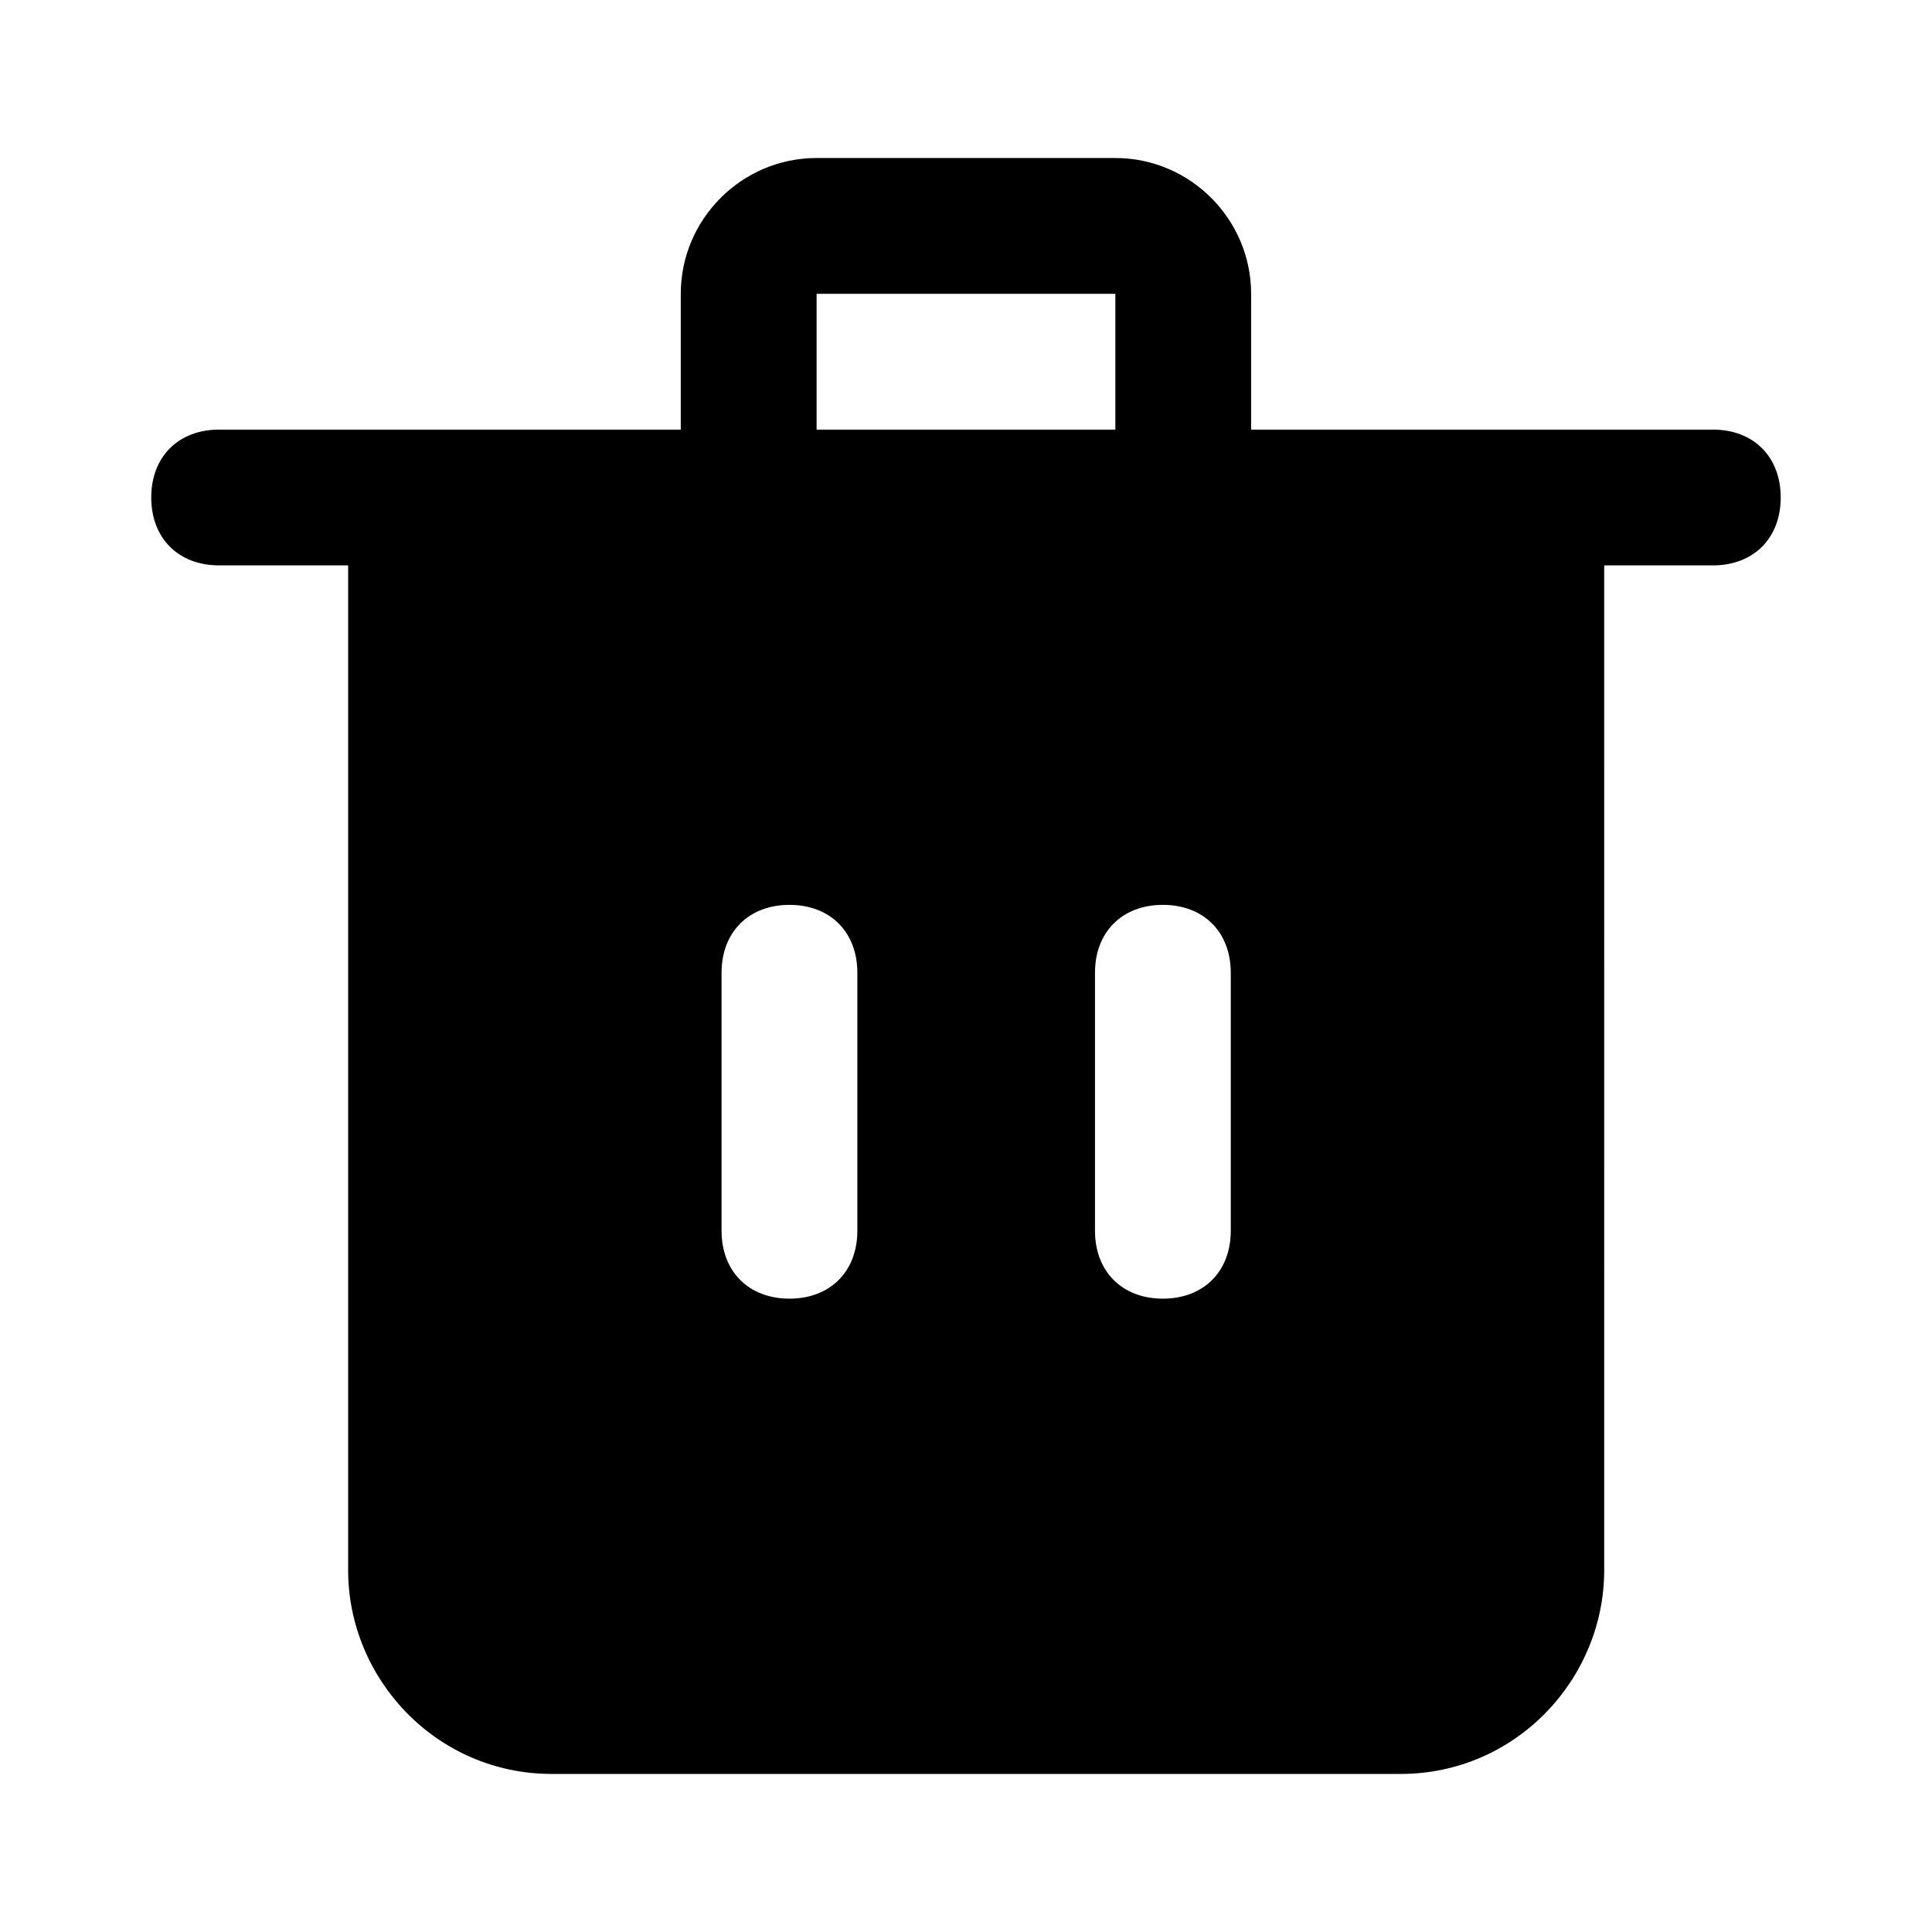 <?xml version="1.0" encoding="UTF-8"?>
<!-- Uploaded to: SVG Find, www.svgrepo.com, Generator: SVG Find Mixer Tools -->
<svg fill="#000000" width="800px" height="800px" version="1.1" viewBox="144 144 512 512" xmlns="http://www.w3.org/2000/svg">
 <path d="m597.92 257.85h-122.36v-35.988c0-19.793-16.195-35.988-35.988-35.988h-79.172c-19.793 0-35.988 16.195-35.988 35.988v35.988h-122.34c-10.797 0-17.992 7.199-17.992 17.992 0 10.797 7.199 17.992 17.992 17.992h34.188v266.3c0 28.789 23.391 53.98 53.98 53.98h224.91c30.59 0 53.98-25.191 53.98-53.98l-0.004-266.3h28.789c10.797 0 17.992-7.199 17.992-17.992 0.004-10.797-7.195-17.996-17.992-17.996zm-237.51-35.984h79.172v35.988h-79.172zm10.797 248.3c0 10.797-7.199 17.992-17.992 17.992-10.797 0-17.992-7.199-17.992-17.992v-68.375c0-10.797 7.199-17.992 17.992-17.992 10.797 0 17.992 7.199 17.992 17.992zm98.961 0c0 10.797-7.199 17.992-17.992 17.992-10.797 0-17.992-7.199-17.992-17.992v-68.375c0-10.797 7.199-17.992 17.992-17.992 10.797 0 17.992 7.199 17.992 17.992z"/>
</svg>